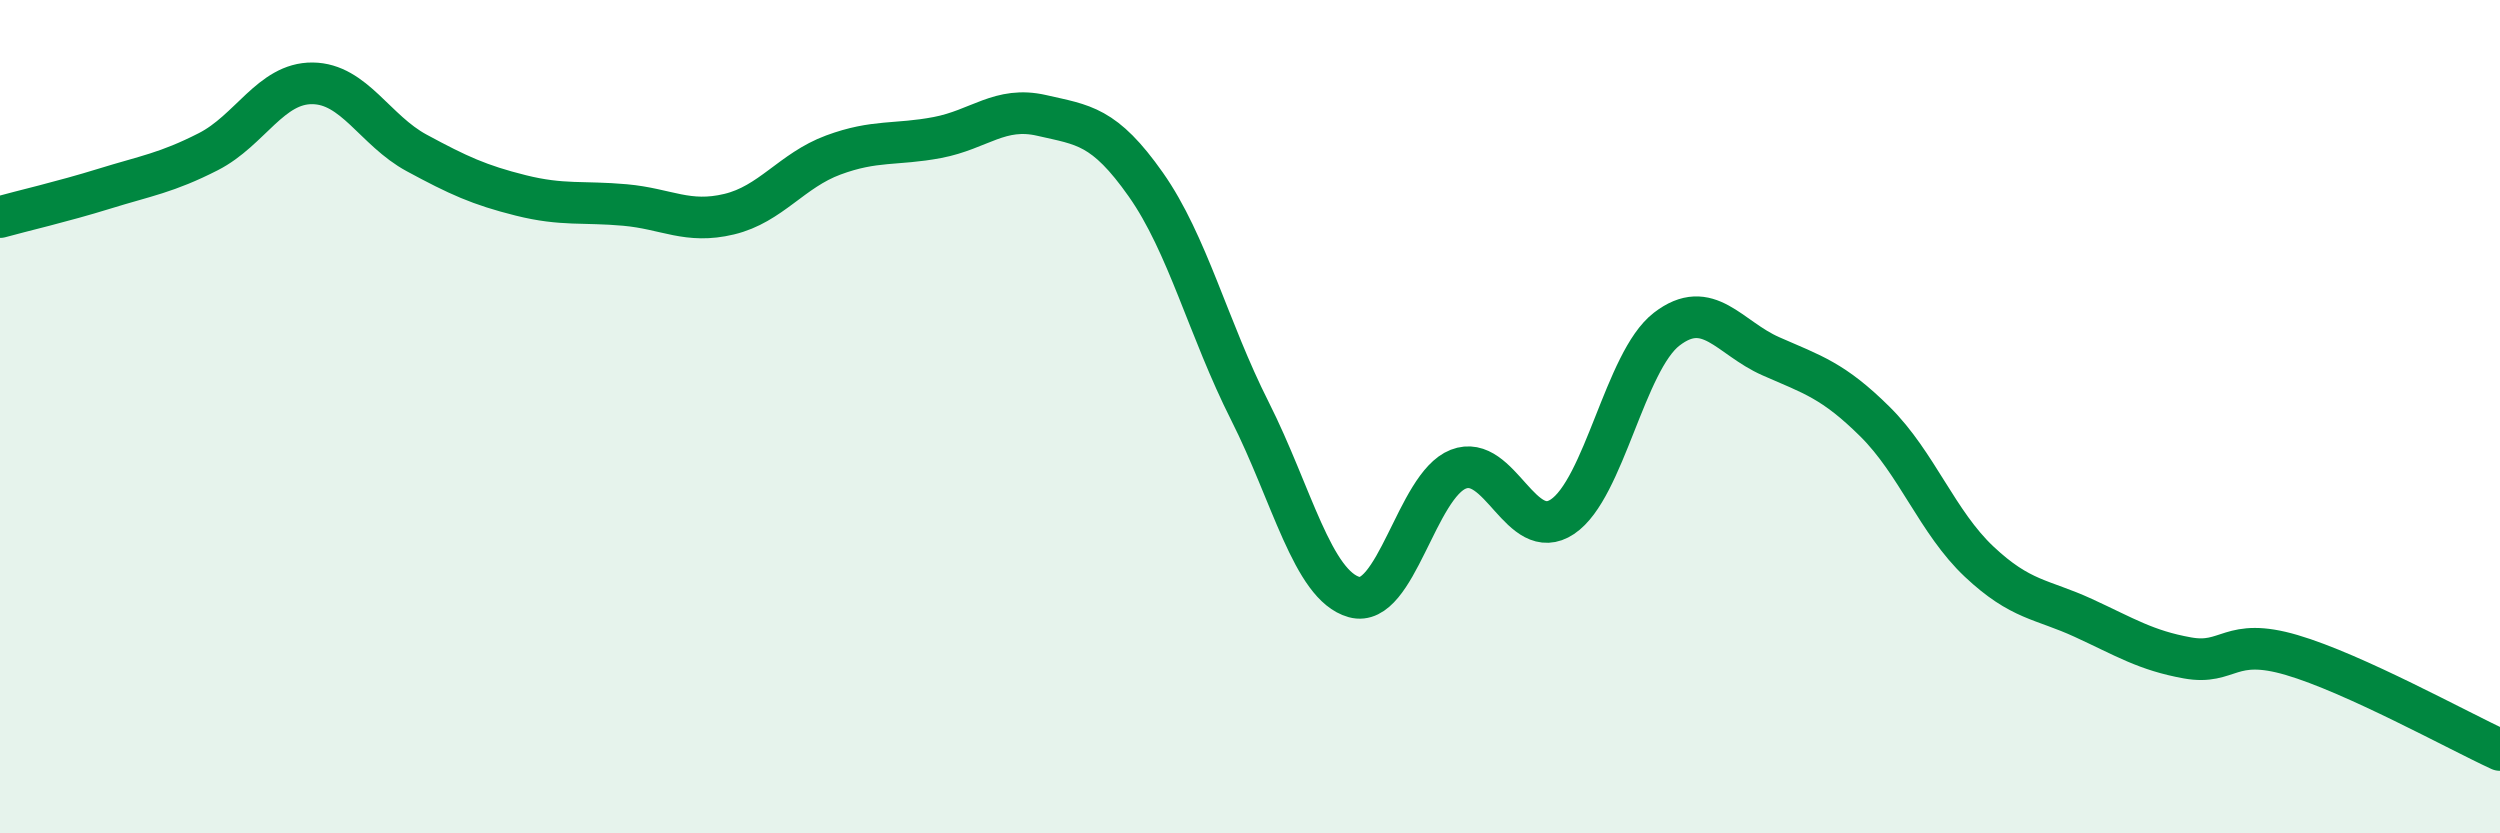 
    <svg width="60" height="20" viewBox="0 0 60 20" xmlns="http://www.w3.org/2000/svg">
      <path
        d="M 0,5.21 C 0.5,5.07 1.5,4.84 2.5,4.53 C 3.5,4.22 4,4.15 5,3.64 C 6,3.13 6.5,1.99 7.5,2 C 8.5,2.01 9,3.13 10,3.67 C 11,4.21 11.5,4.44 12.5,4.69 C 13.5,4.94 14,4.83 15,4.92 C 16,5.01 16.5,5.38 17.5,5.14 C 18.5,4.9 19,4.09 20,3.72 C 21,3.35 21.5,3.49 22.5,3.3 C 23.5,3.11 24,2.54 25,2.77 C 26,3 26.5,3.01 27.5,4.43 C 28.5,5.85 29,7.89 30,9.87 C 31,11.85 31.5,14.05 32.5,14.33 C 33.5,14.61 34,11.65 35,11.26 C 36,10.87 36.5,13.07 37.5,12.4 C 38.5,11.73 39,8.67 40,7.9 C 41,7.13 41.5,8.11 42.5,8.55 C 43.5,8.99 44,9.13 45,10.12 C 46,11.11 46.5,12.54 47.5,13.48 C 48.5,14.42 49,14.37 50,14.83 C 51,15.29 51.5,15.61 52.5,15.79 C 53.5,15.97 53.5,15.28 55,15.72 C 56.5,16.16 59,17.54 60,18L60 20L0 20Z"
        fill="#008740"
        opacity="0.1"
        stroke-linecap="round"
        stroke-linejoin="round"
      />
      <path
        d="M 0,5.21 C 0.5,5.07 1.5,4.84 2.5,4.53 C 3.5,4.22 4,4.15 5,3.64 C 6,3.13 6.5,1.99 7.5,2 C 8.5,2.01 9,3.13 10,3.67 C 11,4.21 11.5,4.44 12.5,4.69 C 13.5,4.94 14,4.83 15,4.92 C 16,5.01 16.5,5.38 17.5,5.14 C 18.5,4.9 19,4.09 20,3.72 C 21,3.35 21.5,3.49 22.5,3.3 C 23.5,3.11 24,2.54 25,2.77 C 26,3 26.5,3.01 27.5,4.43 C 28.5,5.85 29,7.89 30,9.87 C 31,11.85 31.5,14.05 32.5,14.33 C 33.5,14.61 34,11.65 35,11.26 C 36,10.87 36.5,13.07 37.5,12.4 C 38.5,11.73 39,8.67 40,7.9 C 41,7.13 41.5,8.11 42.5,8.55 C 43.5,8.99 44,9.13 45,10.12 C 46,11.11 46.5,12.54 47.5,13.48 C 48.5,14.42 49,14.37 50,14.83 C 51,15.29 51.5,15.61 52.5,15.79 C 53.5,15.97 53.5,15.28 55,15.72 C 56.5,16.16 59,17.54 60,18"
        stroke="#008740"
        stroke-width="1"
        fill="none"
        stroke-linecap="round"
        stroke-linejoin="round"
      />
    </svg>
  